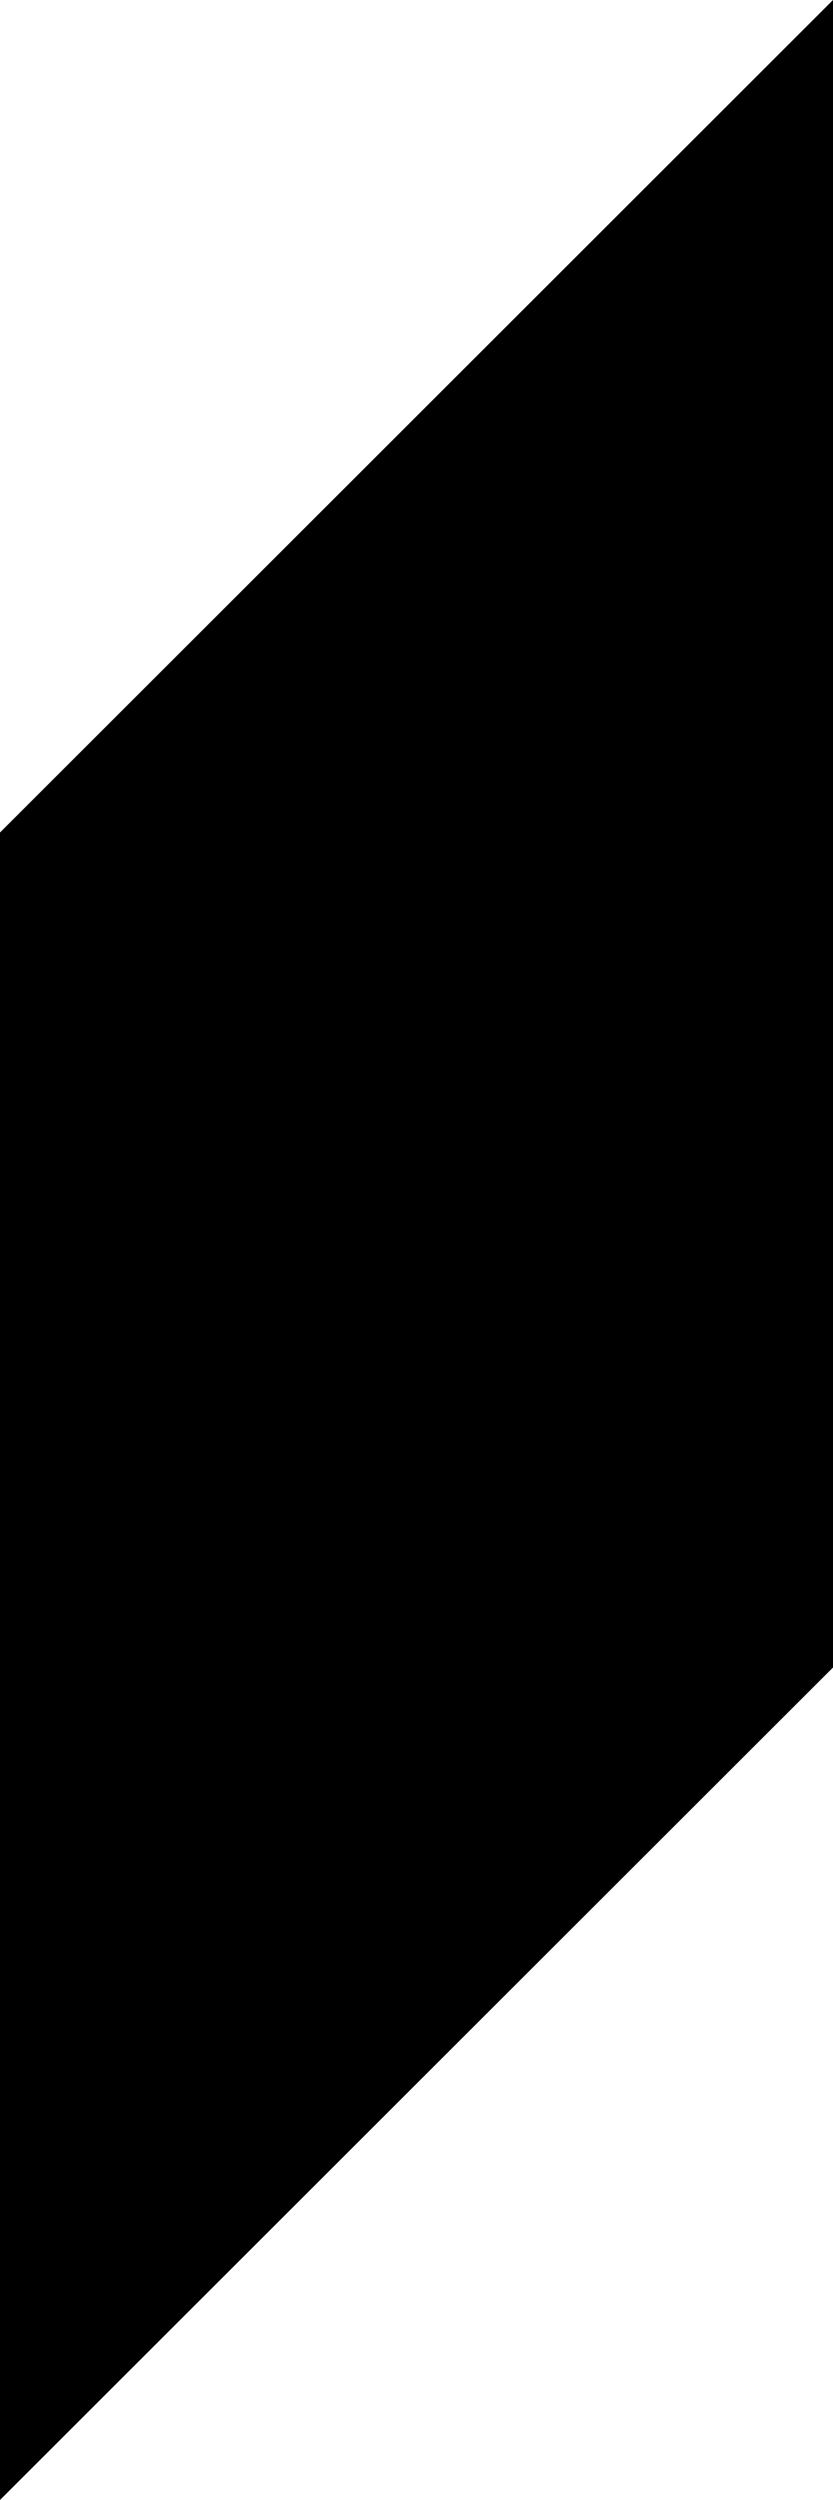 <?xml version="1.0" encoding="utf-8"?>
<!DOCTYPE svg PUBLIC "-//W3C//DTD SVG 1.1//EN" "http://www.w3.org/Graphics/SVG/1.1/DTD/svg11.dtd">
<svg version="1.1" xmlns="http://www.w3.org/2000/svg" xmlns:xlink="http://www.w3.org/1999/xlink" x="0px" y="0px" viewBox="0 0 100 300" enable-background="new 0 0 100 300" xml:space="preserve">
	<polygon fill="#000000" points="0,300 0,99.9 100,0 100,200.1 "/>
</svg>
